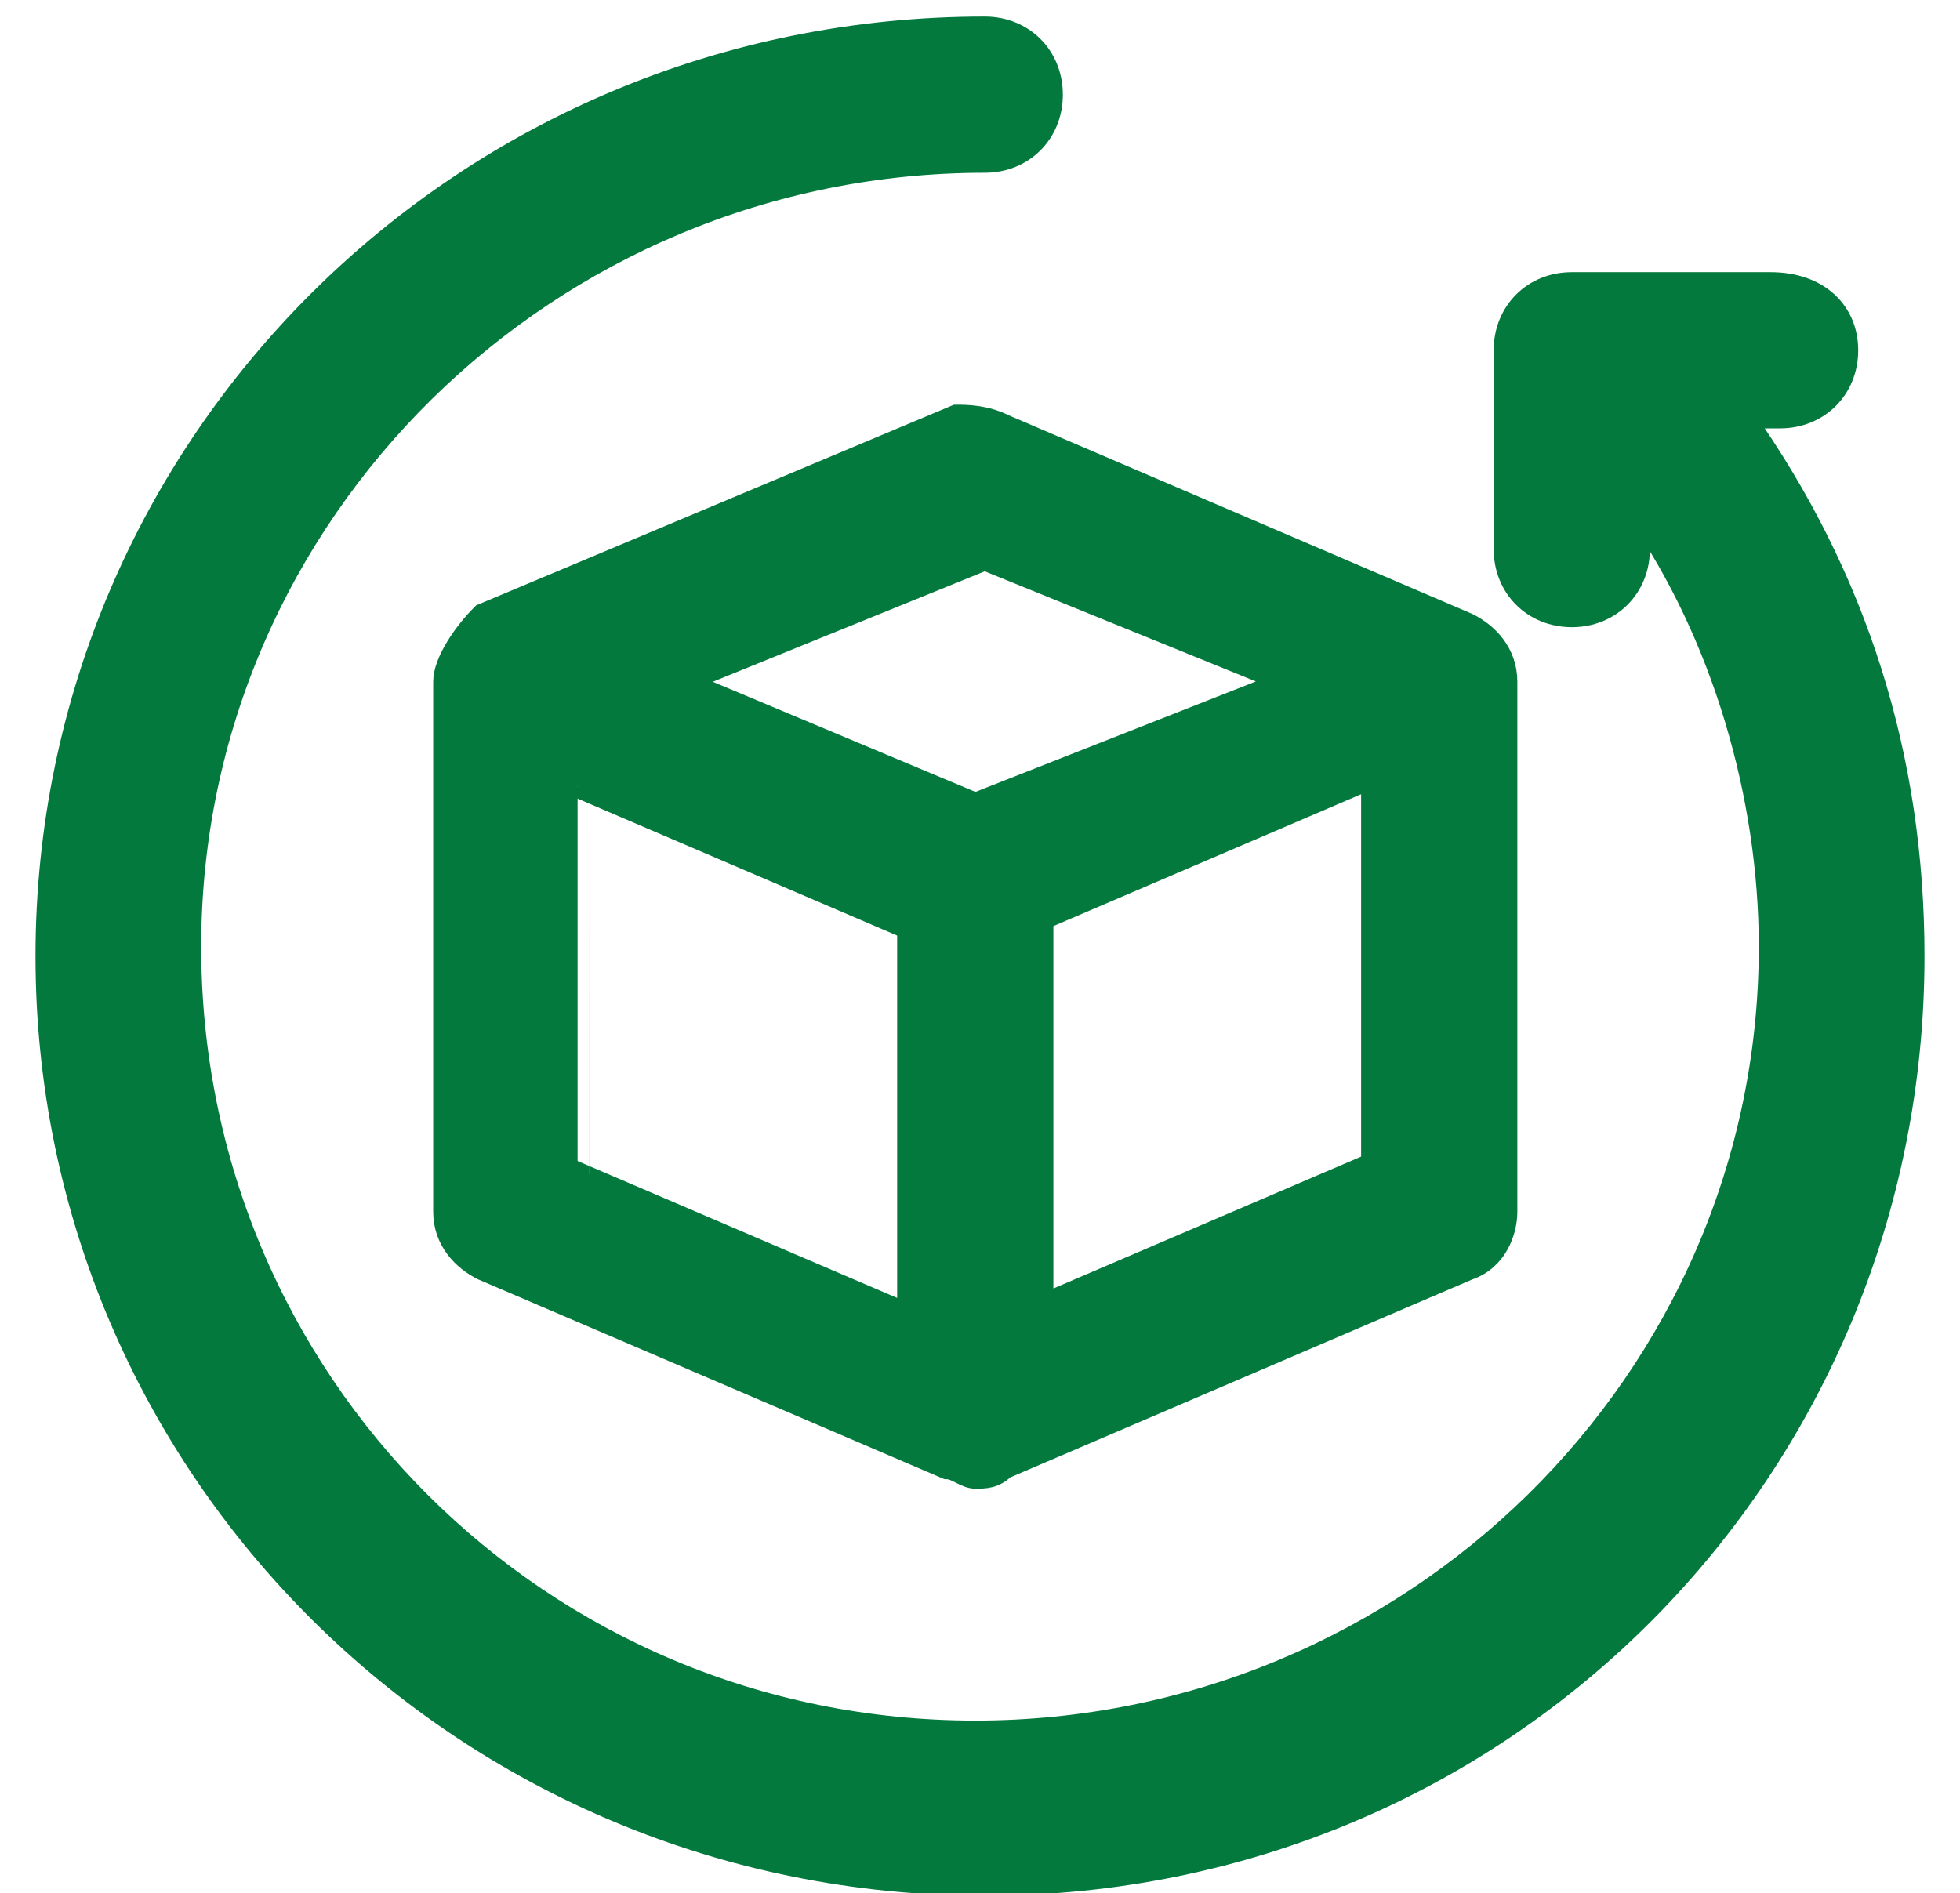<?xml version="1.0" encoding="utf-8"?>
<!-- Generator: Adobe Illustrator 28.1.0, SVG Export Plug-In . SVG Version: 6.00 Build 0)  -->
<svg version="1.1" id="Layer_1" xmlns="http://www.w3.org/2000/svg" xmlns:xlink="http://www.w3.org/1999/xlink" x="0px" y="0px"
	 viewBox="0 0 20.7 20" style="enable-background:new 0 0 20.7 20;" xml:space="preserve">
<style type="text/css">
	.st0{fill:#04793E;stroke:#04793E;stroke-width:0.25;stroke-miterlimit:10;}
</style>
<g id="_x30_5">
	<path class="st0" d="M10.1,4.4l-5,2.1C4.9,6.7,4.7,7,4.7,7.2v5.6c0,0.3,0.2,0.5,0.4,0.6l4.9,2.1c0.1,0,0.2,0.1,0.3,0.1
		c0.1,0,0.2,0,0.3-0.1l4.9-2.1c0.3-0.1,0.4-0.4,0.4-0.6V7.2c0-0.3-0.2-0.5-0.4-0.6l-4.9-2.1C10.4,4.4,10.2,4.4,10.1,4.4z M6.1,8.3
		l3.5,1.5v4.1l-3.5-1.5C6.1,12.4,6.1,8.3,6.1,8.3z M11,13.8V9.7l3.5-1.5v4.1L11,13.8z M10.3,8.5L7.2,7.2l3.2-1.3l3.2,1.3L10.3,8.5z"
		/>
	<path class="st0" d="M18.4,4.4h0.4c0.4,0,0.7-0.3,0.7-0.7S19.2,3,18.7,3h-2.1c-0.4,0-0.7,0.3-0.7,0.7v2.1c0,0.4,0.3,0.7,0.7,0.7
		c0.4,0,0.7-0.3,0.7-0.7V5.4c0.9,1.3,1.4,3,1.4,4.6c0,4.6-3.8,8.3-8.4,8.3S2,14.6,2,10s3.8-8.3,8.4-8.3c0.4,0,0.7-0.3,0.7-0.7
		s-0.3-0.7-0.7-0.7c-5.5,0-9.9,4.4-9.9,9.8s4.4,9.8,9.9,9.8s9.8-4.4,9.8-9.8C20.2,8,19.6,6.1,18.4,4.4z"/>
</g>
</svg>
